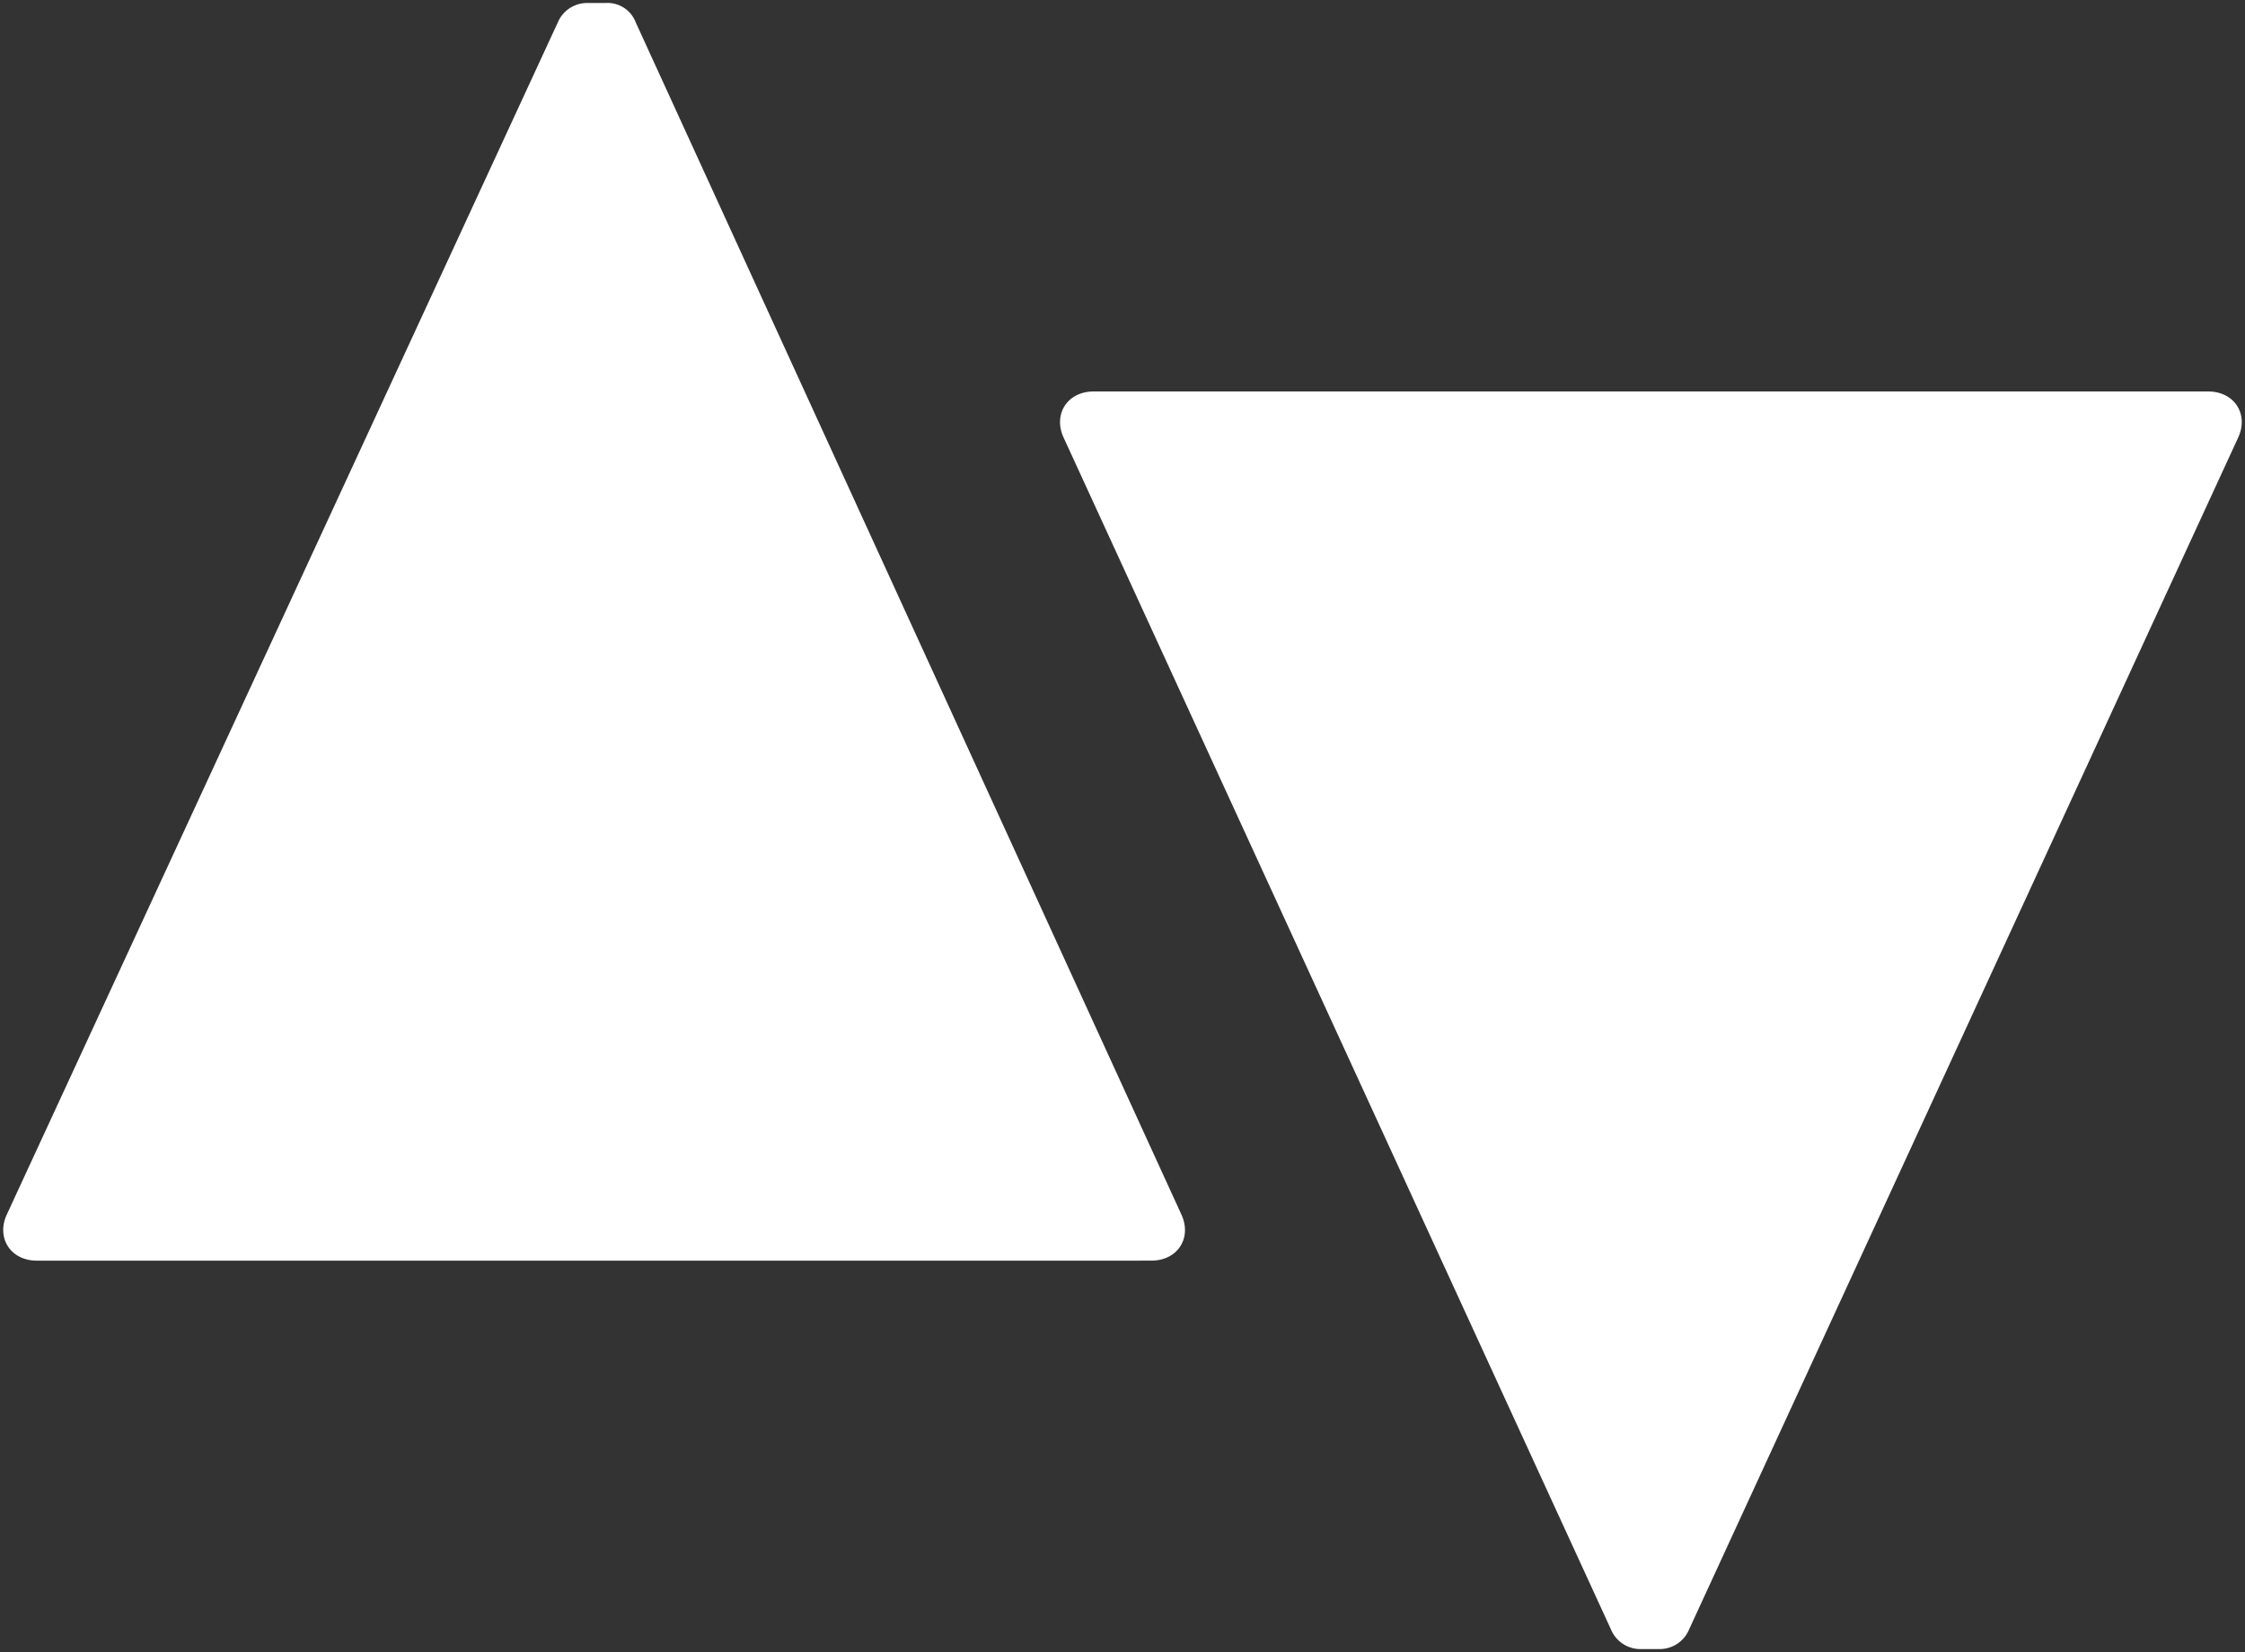 <svg xmlns="http://www.w3.org/2000/svg" width="374.258" height="275.463" viewBox="0 0 374.258 275.463">
  <rect x="0" y="0" width="374.258" height="275.463" fill="#333333" stroke="none"/>
  <path id="Union_1" data-name="Union 1" d="M273.049,274.463a5.309,5.309,0,0,1-5.014-3.242L176.77,72.452c-1.772-3.84.591-7.679,5.021-7.679H367.564c4.437,0,6.8,3.839,5.021,7.679l-91.554,198.77a5.306,5.306,0,0,1-5.021,3.242ZM178.8,209.7H5.619c-4.437,0-6.8-3.833-5.028-7.679L92.448,3.249A5.31,5.31,0,0,1,97.476,0h2.946a5.025,5.025,0,0,1,5.028,3.249l90.963,198.77c1.779,3.846-.591,7.679-5.021,7.679Z" transform="translate(0.538 0.5)" fill="#fff" stroke="rgba(0,0,0,0)" stroke-miterlimit="10" stroke-width="1"/>
</svg>
